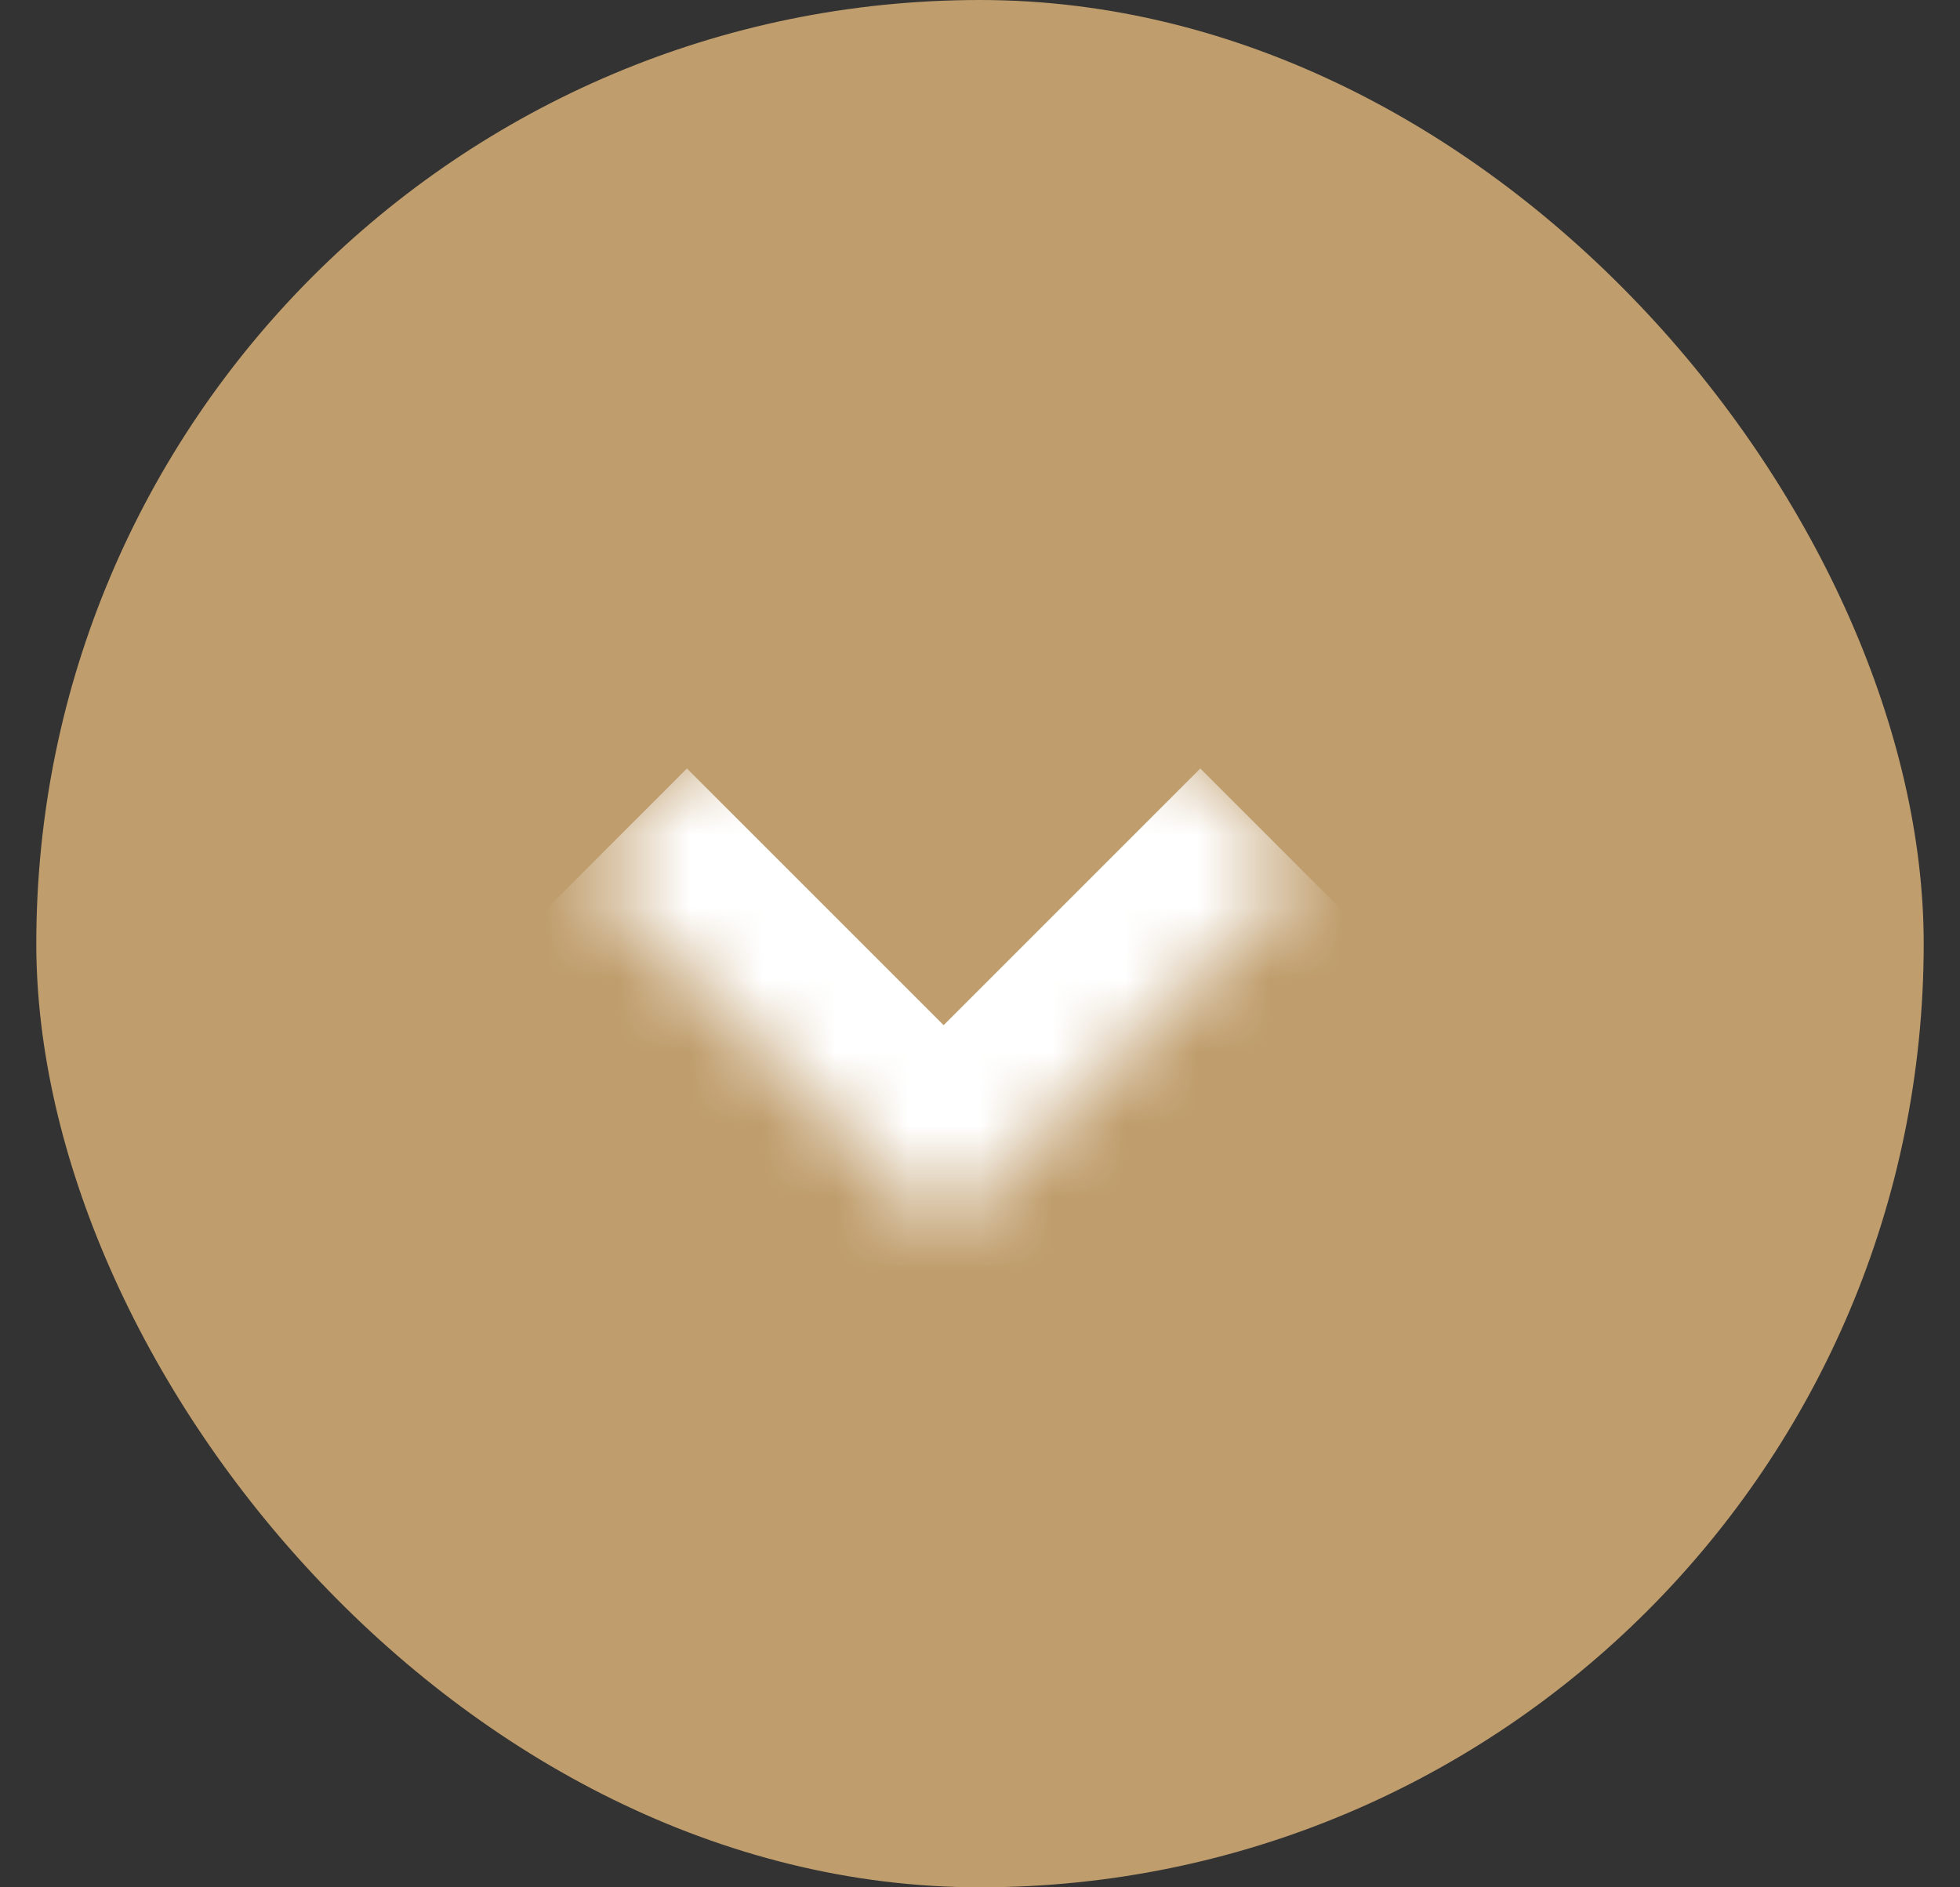 <svg fill="none" height="26" viewBox="0 0 27 26" width="27" xmlns="http://www.w3.org/2000/svg" xmlns:xlink="http://www.w3.org/1999/xlink"><rect x="0" y="0" width="27" height="26" fill="#333333" stroke="none"/><mask id="a" fill="#fff"><path d="m17.949 12.001-4.95 4.95-4.95-4.95 4.95-4.95z" fill="#fff"/></mask><rect fill="#bf9d6c" height="26" rx="13" width="26" x=".5"/><path d="m12.999 16.951-1.414 1.414 1.414 1.414 1.414-1.414zm4.95-4.95-1.414-1.414-4.95 4.95 1.414 1.414 1.414 1.414 4.95-4.95zm-4.95 4.95 1.414-1.414-4.95-4.95-1.414 1.414-1.414 1.414 4.95 4.95z" fill="#fff" mask="url(#a)"/></svg>